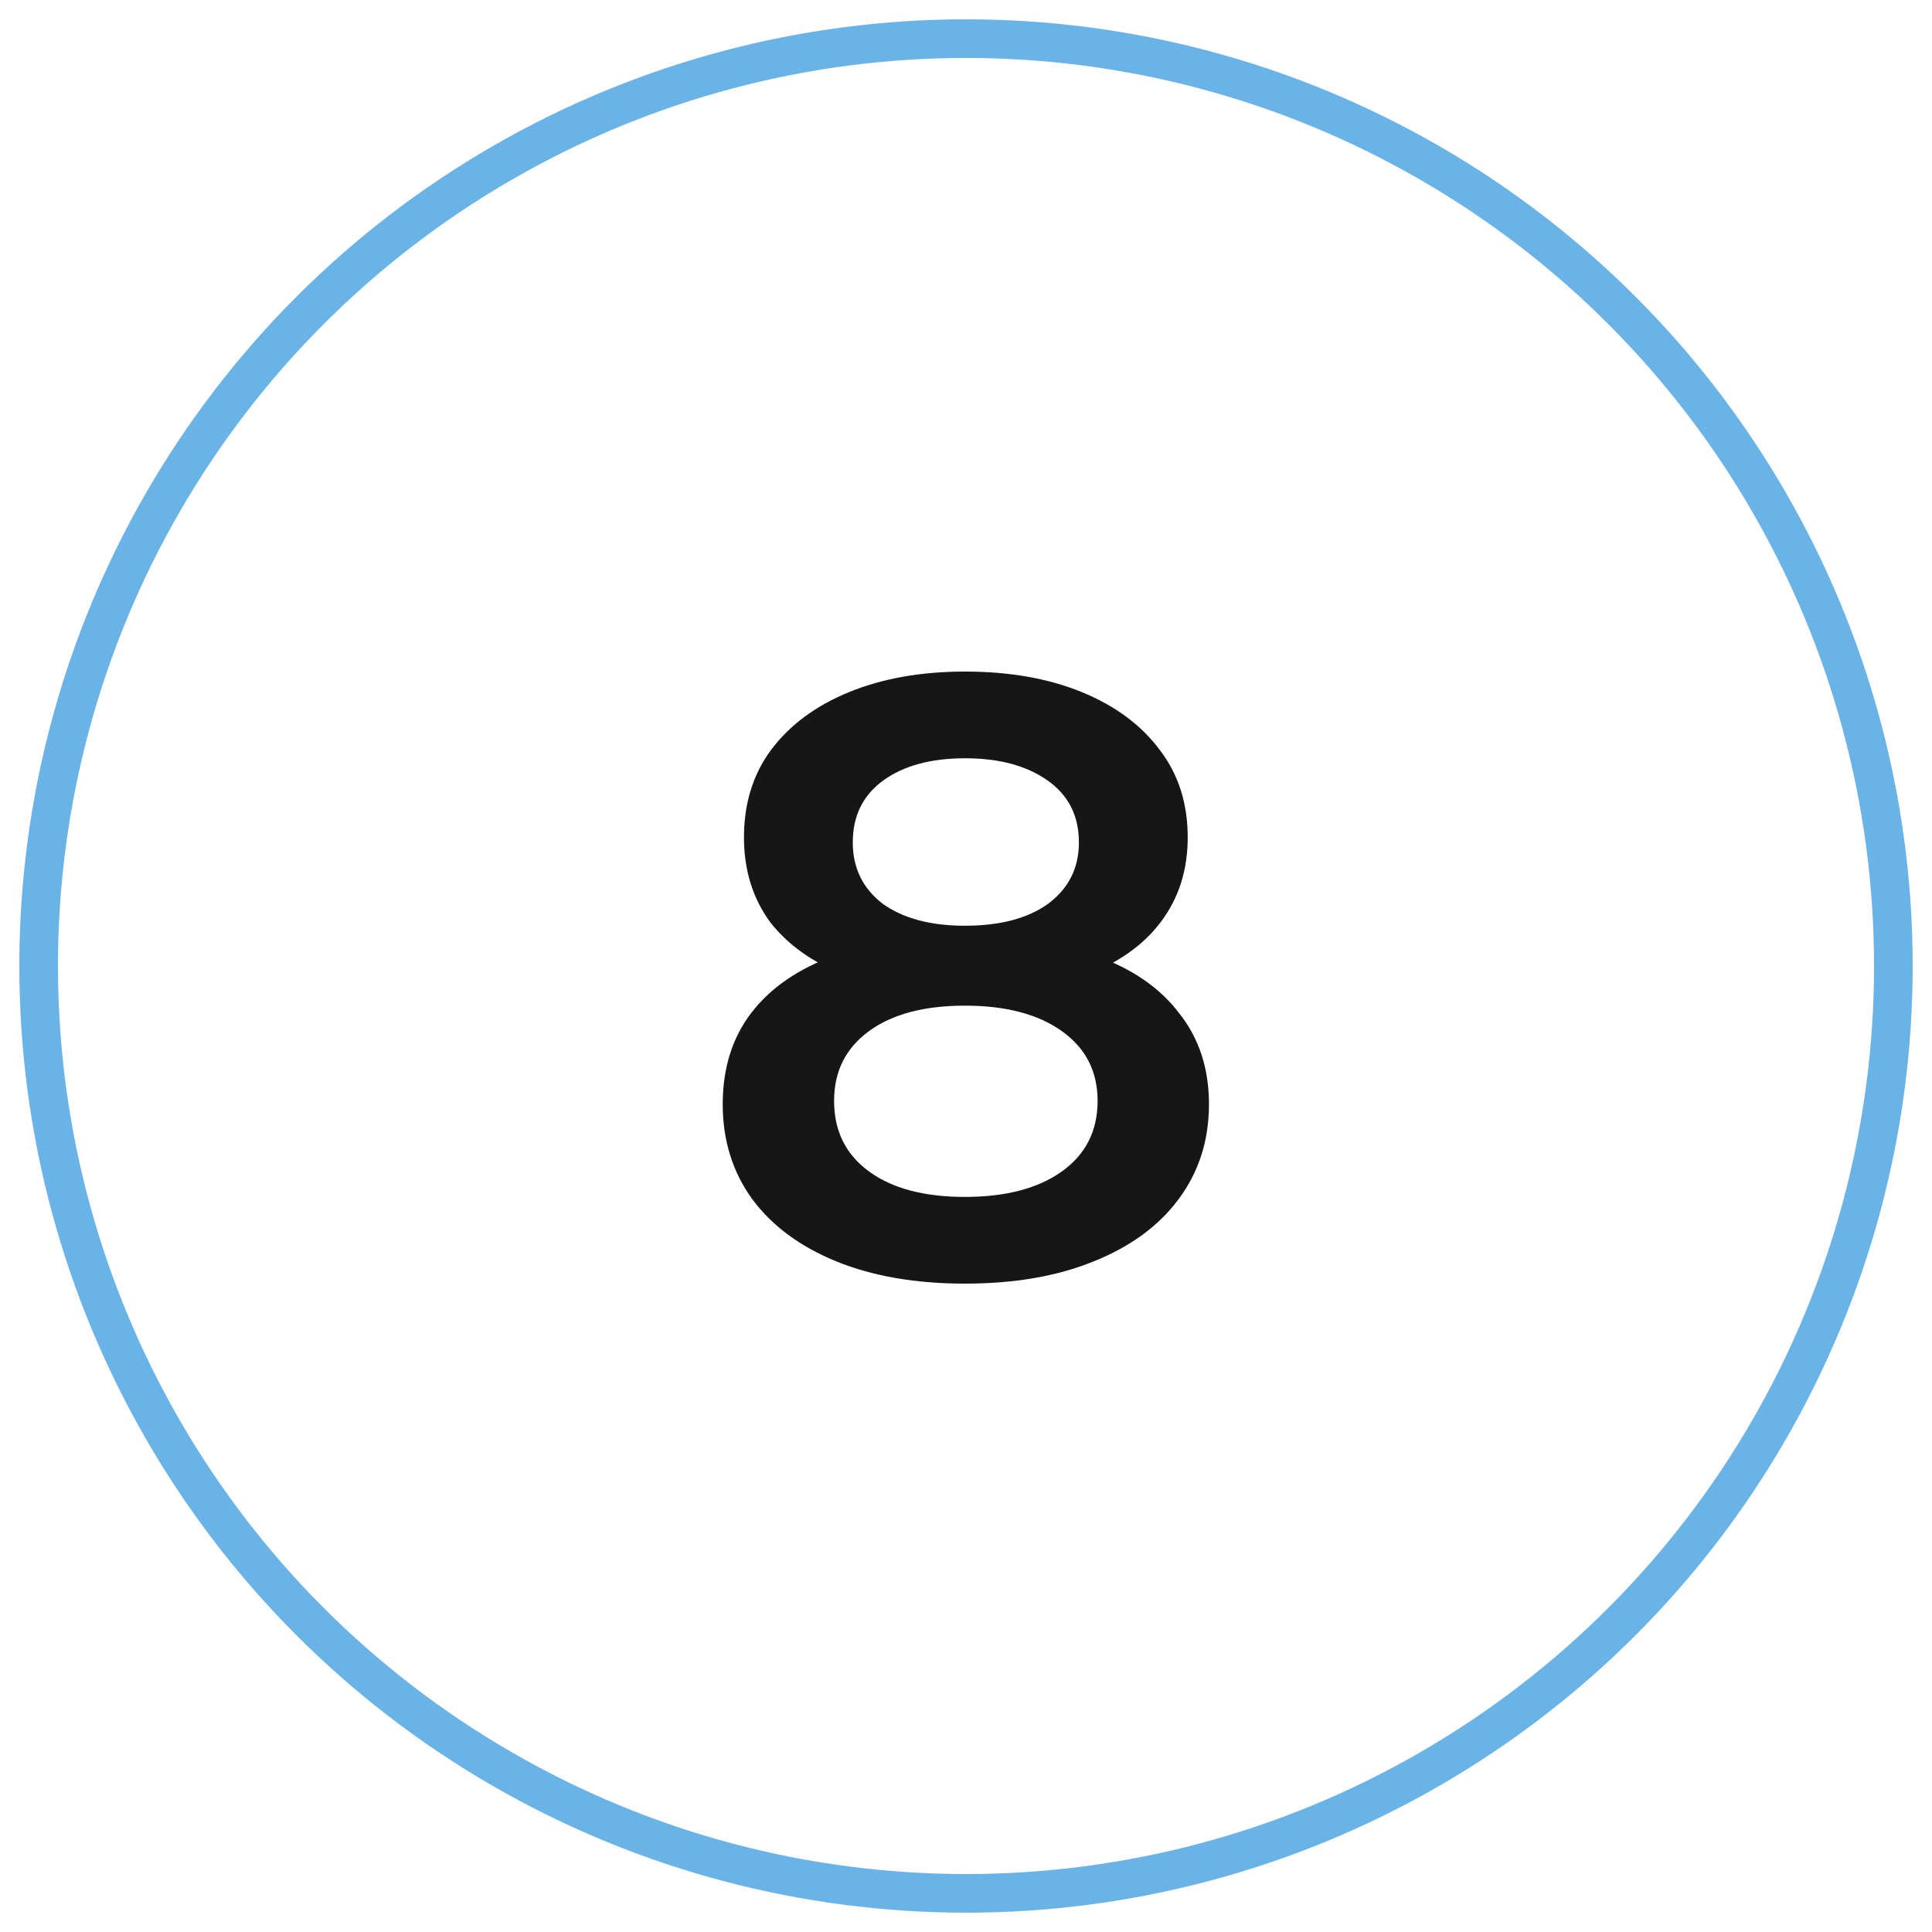 <?xml version="1.0" encoding="UTF-8"?> <svg xmlns="http://www.w3.org/2000/svg" width="50" height="50" viewBox="0 0 50 50" fill="none"> <circle cx="25" cy="25" r="24" stroke="#69B3E7" stroke-linecap="round" stroke-linejoin="round"></circle> <path d="M24.974 33.22C23.698 33.22 22.591 33.029 21.652 32.648C20.714 32.267 19.988 31.731 19.474 31.042C18.961 30.338 18.704 29.517 18.704 28.578C18.704 27.639 18.954 26.847 19.452 26.202C19.951 25.557 20.67 25.065 21.608 24.728C22.547 24.391 23.669 24.222 24.974 24.222C26.28 24.222 27.402 24.391 28.34 24.728C29.294 25.065 30.02 25.564 30.518 26.224C31.032 26.869 31.288 27.654 31.288 28.578C31.288 29.517 31.024 30.338 30.496 31.042C29.983 31.731 29.25 32.267 28.296 32.648C27.358 33.029 26.25 33.22 24.974 33.22ZM24.974 30.976C26.03 30.976 26.866 30.756 27.482 30.316C28.098 29.876 28.406 29.267 28.406 28.49C28.406 27.727 28.098 27.126 27.482 26.686C26.866 26.246 26.03 26.026 24.974 26.026C23.918 26.026 23.09 26.246 22.488 26.686C21.887 27.126 21.586 27.727 21.586 28.49C21.586 29.267 21.887 29.876 22.488 30.316C23.09 30.756 23.918 30.976 24.974 30.976ZM24.974 25.718C23.786 25.718 22.767 25.564 21.916 25.256C21.066 24.933 20.406 24.471 19.936 23.87C19.482 23.254 19.254 22.521 19.254 21.67C19.254 20.79 19.489 20.035 19.958 19.404C20.442 18.759 21.117 18.26 21.982 17.908C22.848 17.556 23.845 17.38 24.974 17.38C26.118 17.38 27.123 17.556 27.988 17.908C28.854 18.26 29.528 18.759 30.012 19.404C30.496 20.035 30.738 20.79 30.738 21.67C30.738 22.521 30.504 23.254 30.034 23.87C29.58 24.471 28.92 24.933 28.054 25.256C27.189 25.564 26.162 25.718 24.974 25.718ZM24.974 23.958C25.884 23.958 26.602 23.767 27.13 23.386C27.658 22.99 27.922 22.462 27.922 21.802C27.922 21.113 27.651 20.577 27.108 20.196C26.566 19.815 25.854 19.624 24.974 19.624C24.094 19.624 23.39 19.815 22.862 20.196C22.334 20.577 22.07 21.113 22.07 21.802C22.07 22.462 22.327 22.99 22.84 23.386C23.368 23.767 24.08 23.958 24.974 23.958Z" fill="#161617"></path> </svg> 